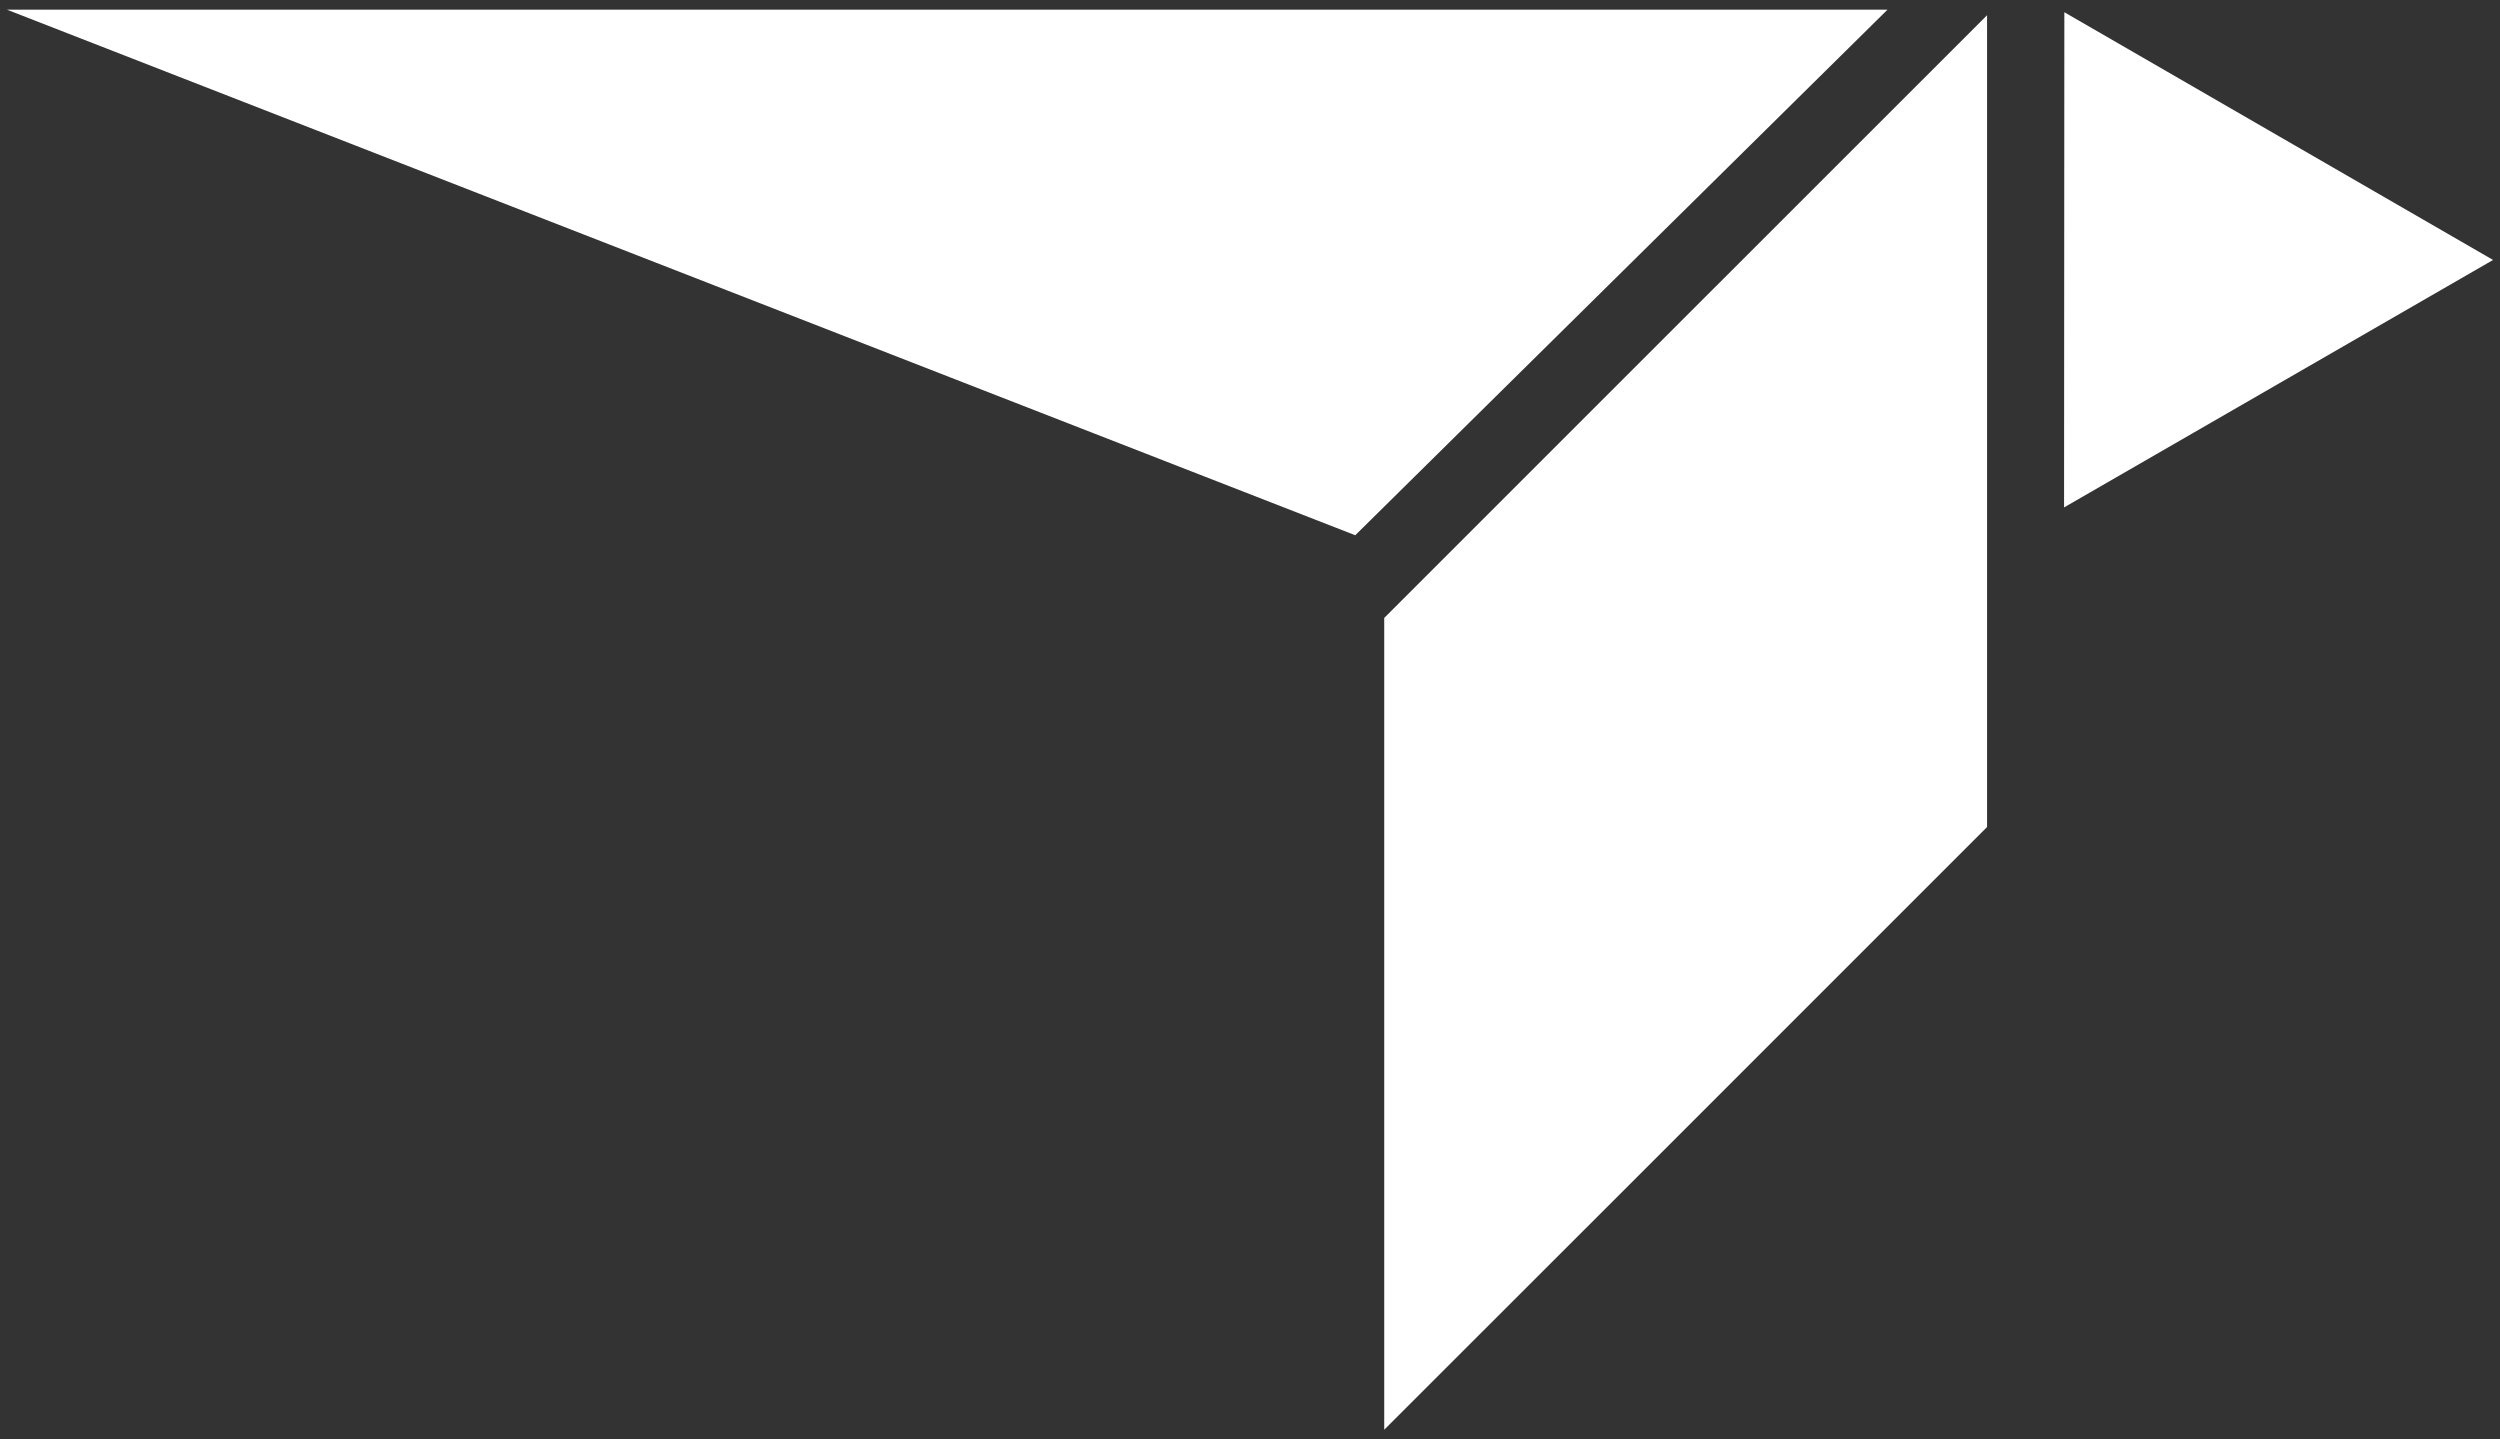 <svg width="132" height="76" viewBox="0 0 132 76" fill="none" xmlns="http://www.w3.org/2000/svg">
<rect x="0" y="0" width="132" height="76" fill="#333333" stroke="none"/>
<g clip-path="url(#clip0_373_2041)">
<path d="M71.557 28.261L99.66 0.511H0.367L71.557 28.261Z" fill="white"/>
<path d="M83.865 21.849L104.917 0.804V43.666L85.515 63.069L73.087 75.489V32.626L83.865 21.849Z" fill="white"/>
<path d="M108.998 0.646L108.99 13.719L108.983 26.791L120.308 20.259L131.633 13.726L120.315 7.186L108.998 0.646Z" fill="white"/>
</g>
<defs>
<clipPath id="clip0_373_2041">
<rect width="131.265" height="74.978" fill="white" transform="translate(0.367 0.511)"/>
</clipPath>
</defs>
</svg>
